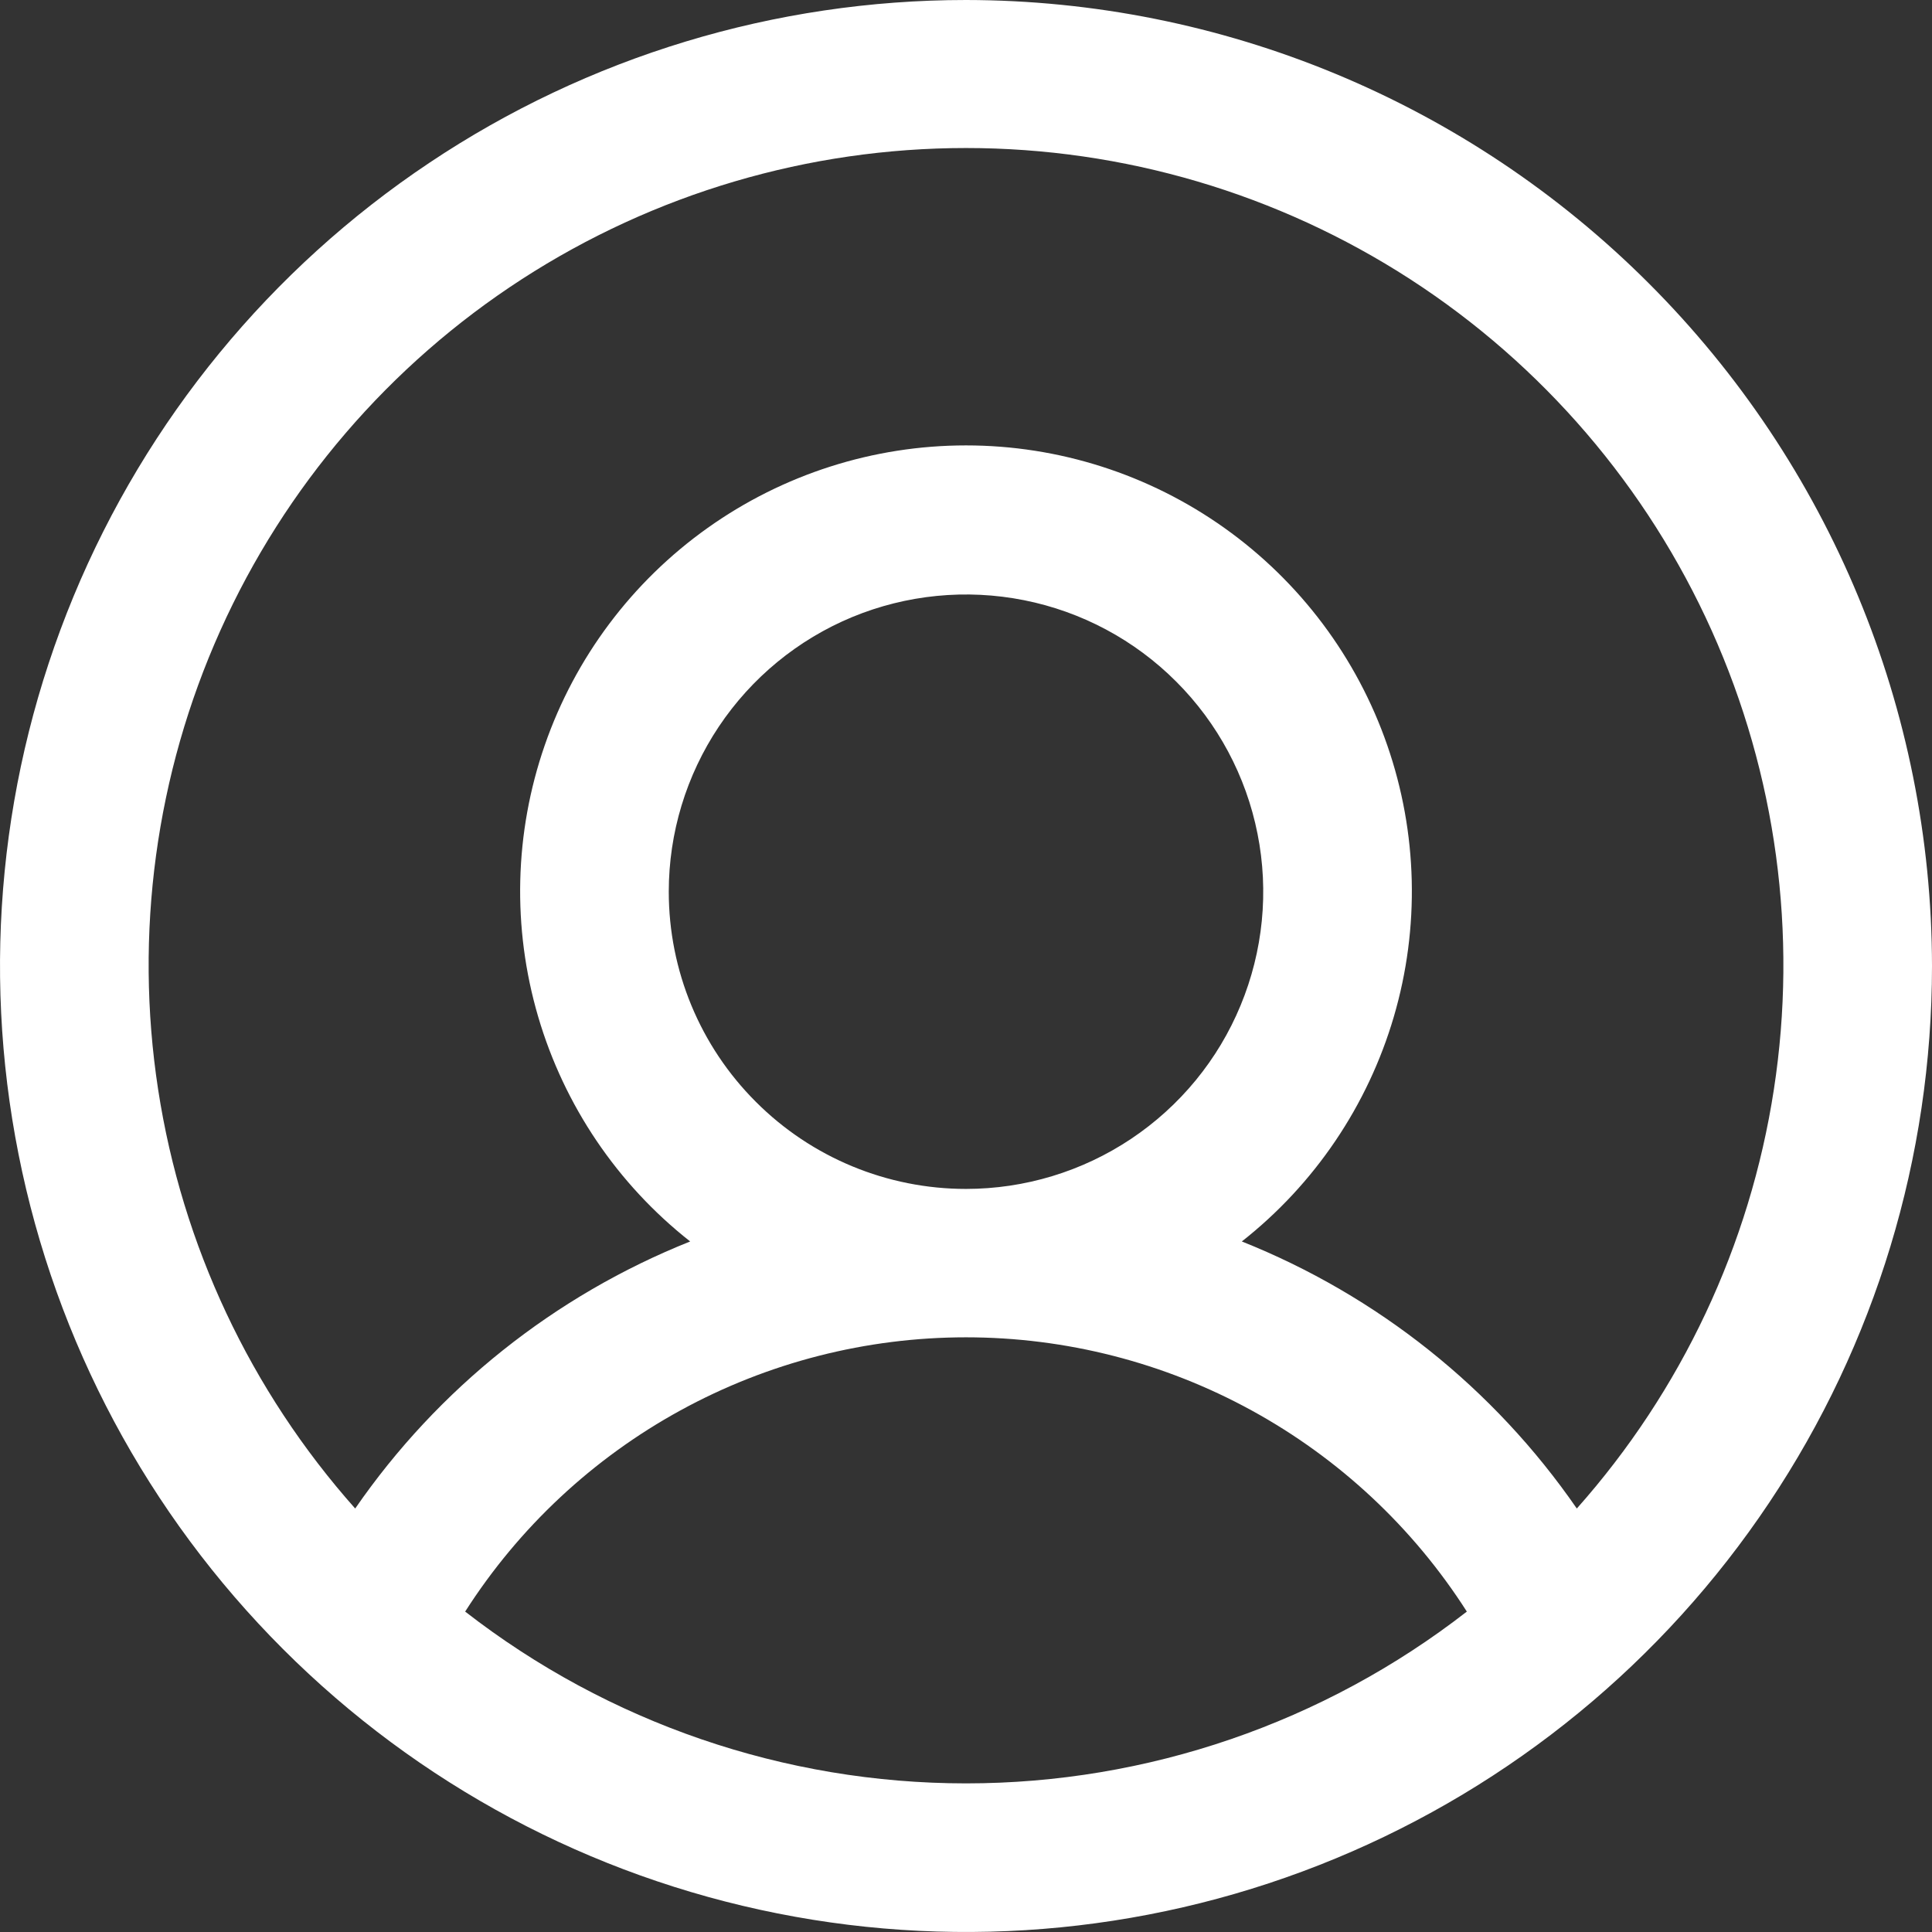 <svg width="26" height="26" viewBox="0 0 26 26" fill="none" xmlns="http://www.w3.org/2000/svg">
<rect x="0" y="0" width="26" height="26" fill="#333333" stroke="none"/>
<path d="M13 0C10.429 0 7.915 0.762 5.778 2.191C3.64 3.619 1.974 5.65 0.99 8.025C0.006 10.401 -0.252 13.014 0.25 15.536C0.751 18.058 1.99 20.374 3.808 22.192C5.626 24.011 7.942 25.249 10.464 25.75C12.986 26.252 15.6 25.994 17.975 25.01C20.35 24.026 22.381 22.36 23.809 20.222C25.238 18.085 26 15.571 26 13C25.996 9.553 24.626 6.249 22.188 3.812C19.751 1.374 16.447 0.004 13 0ZM6.26 21.688C6.983 20.556 7.98 19.625 9.158 18.98C10.336 18.335 11.657 17.997 13 17.997C14.343 17.997 15.664 18.335 16.842 18.98C18.02 19.625 19.017 20.556 19.74 21.688C17.813 23.186 15.441 24 13 24C10.559 24 8.187 23.186 6.26 21.688ZM9 12C9 11.209 9.235 10.435 9.674 9.778C10.114 9.12 10.738 8.607 11.469 8.304C12.2 8.002 13.004 7.923 13.78 8.077C14.556 8.231 15.269 8.612 15.828 9.172C16.388 9.731 16.769 10.444 16.923 11.22C17.078 11.996 16.998 12.8 16.695 13.531C16.393 14.262 15.88 14.886 15.222 15.326C14.565 15.765 13.791 16 13 16C11.939 16 10.922 15.579 10.172 14.828C9.421 14.078 9 13.061 9 12ZM21.22 20.301C20.105 18.685 18.537 17.435 16.712 16.707C17.692 15.936 18.407 14.878 18.758 13.681C19.109 12.484 19.078 11.208 18.669 10.029C18.261 8.851 17.495 7.829 16.479 7.106C15.463 6.383 14.247 5.994 13 5.994C11.753 5.994 10.537 6.383 9.521 7.106C8.505 7.829 7.739 8.851 7.331 10.029C6.922 11.208 6.891 12.484 7.242 13.681C7.593 14.878 8.308 15.936 9.288 16.707C7.464 17.435 5.895 18.685 4.78 20.301C3.371 18.716 2.45 16.758 2.128 14.662C1.806 12.566 2.096 10.421 2.965 8.486C3.833 6.552 5.243 4.909 7.023 3.757C8.804 2.605 10.879 1.992 13 1.992C15.121 1.992 17.196 2.605 18.977 3.757C20.757 4.909 22.166 6.552 23.035 8.486C23.904 10.421 24.195 12.566 23.872 14.662C23.55 16.758 22.629 18.716 21.22 20.301Z" fill="white"/>
</svg>
